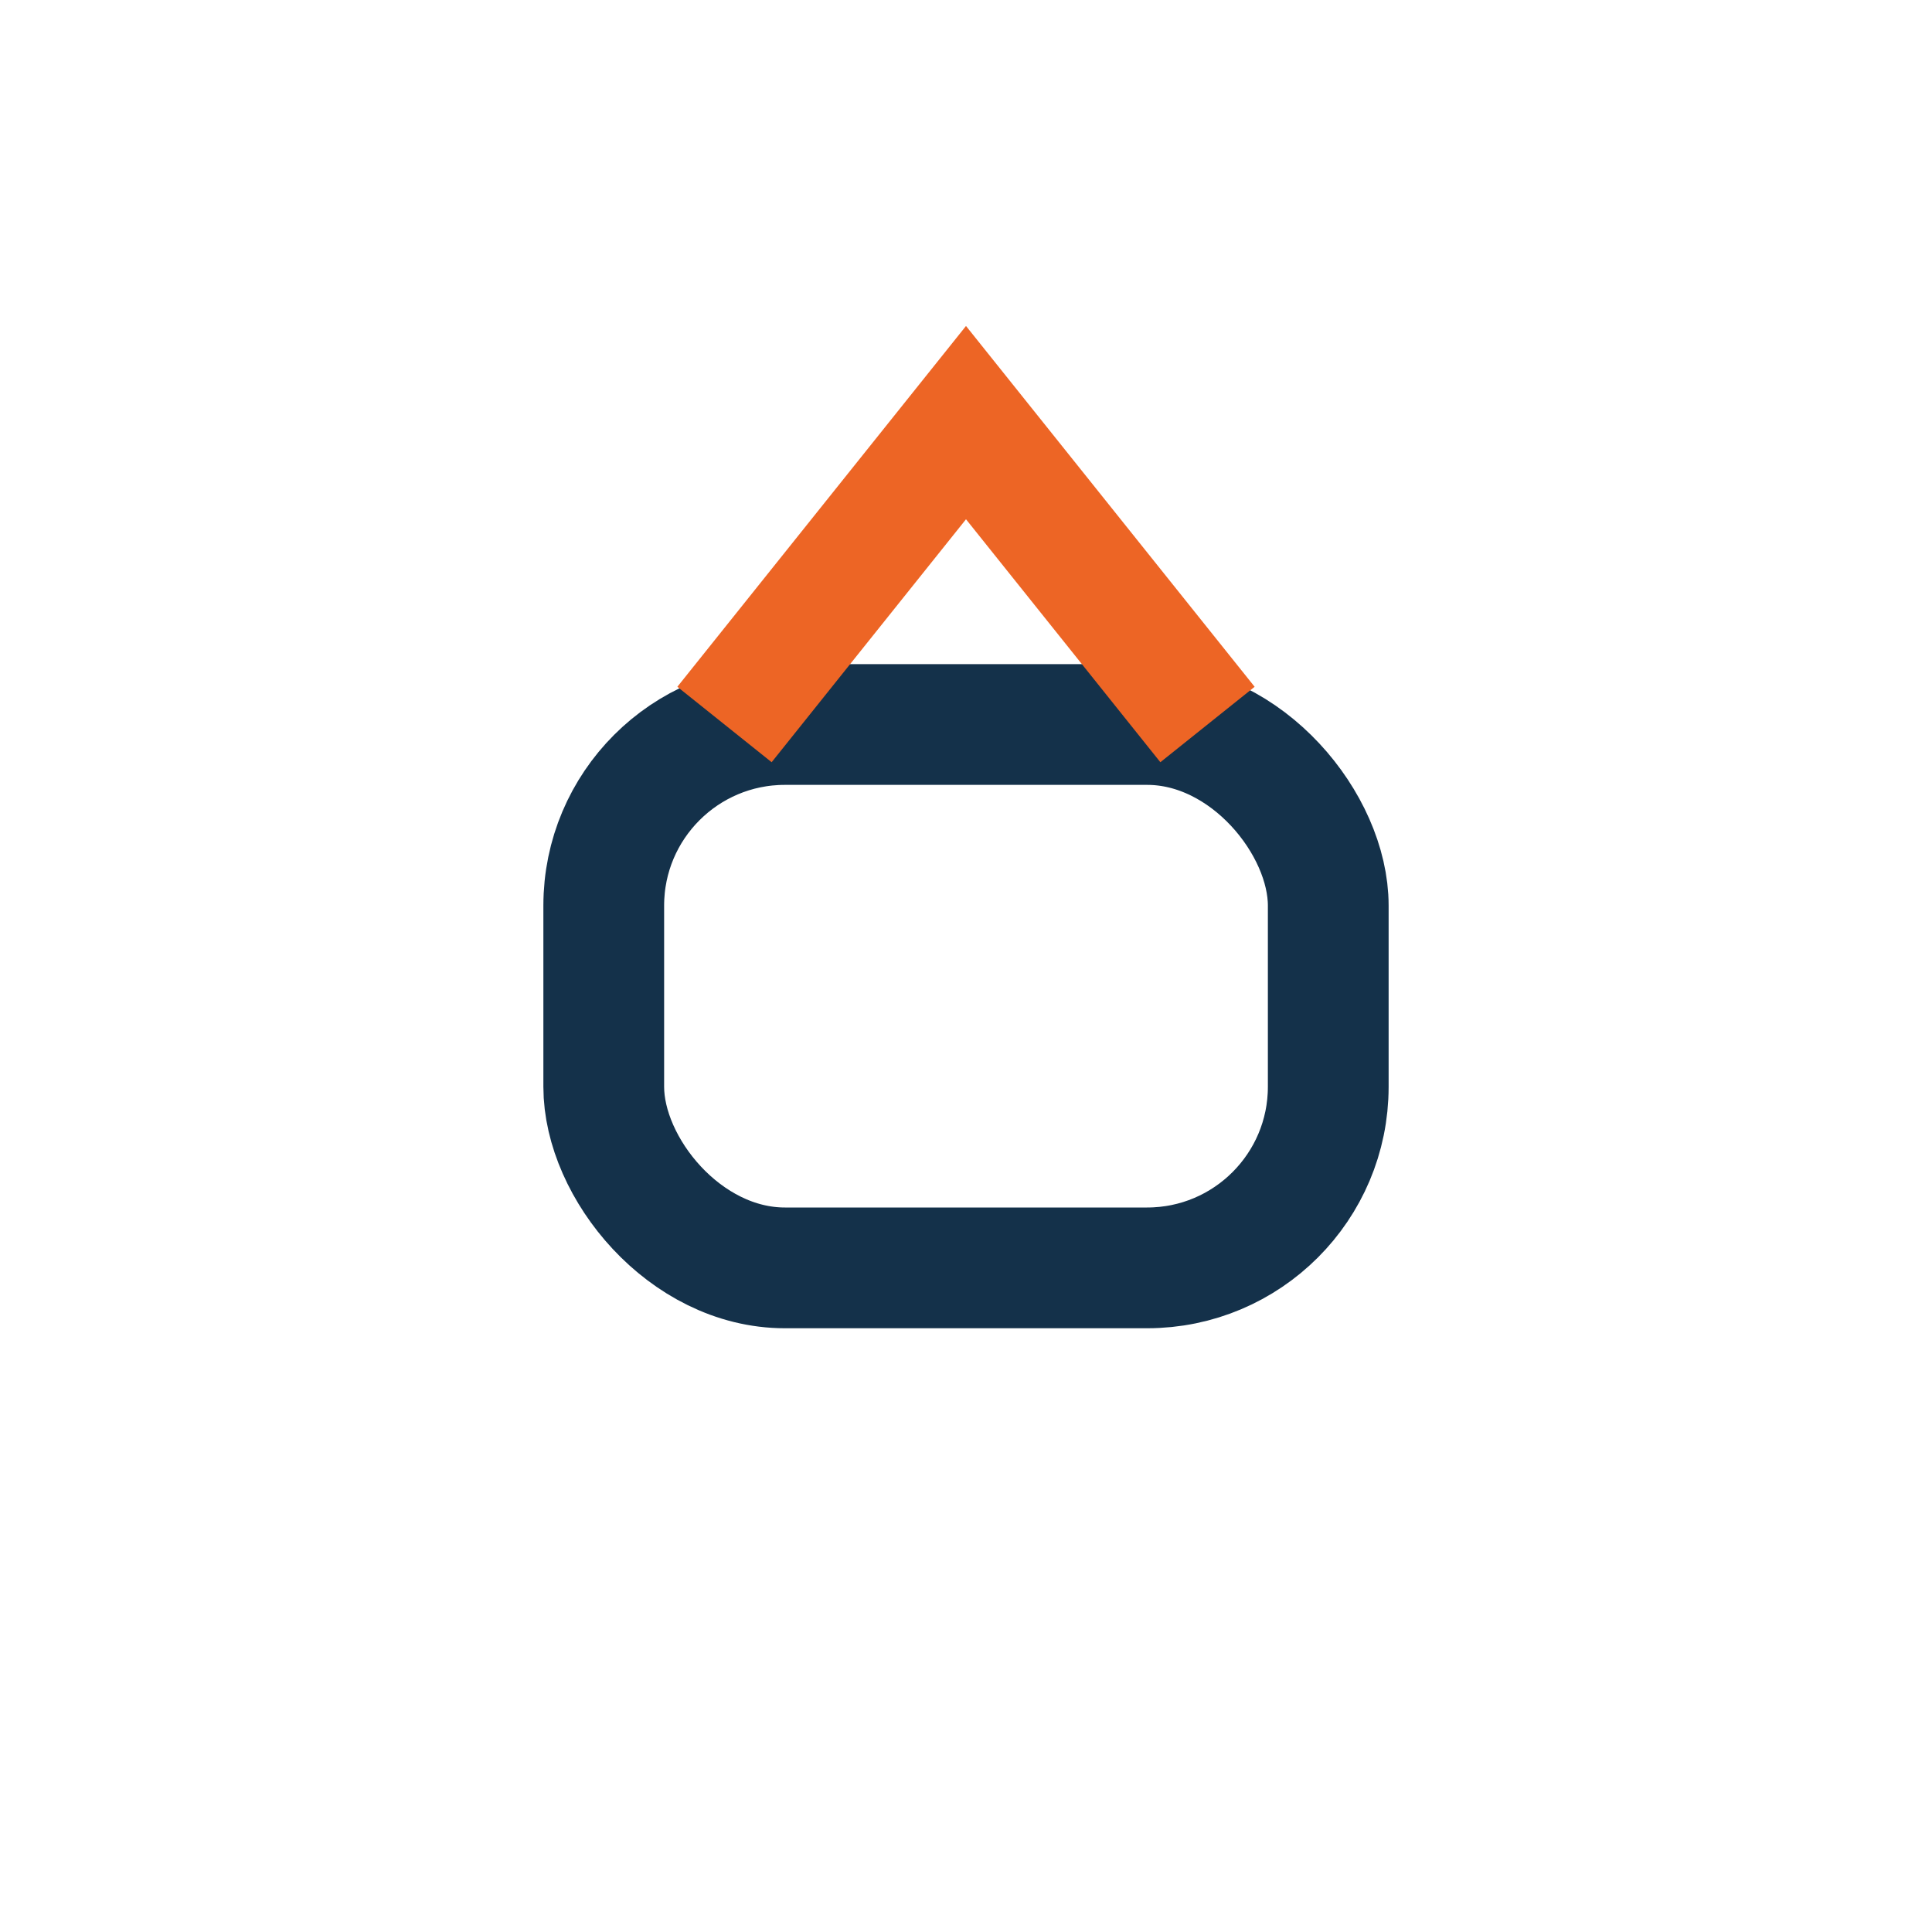 <?xml version="1.0" encoding="UTF-8"?>
<svg xmlns="http://www.w3.org/2000/svg" width="32" height="32" viewBox="0 0 32 32"><rect x="10" y="12" width="12" height="9" rx="3" fill="none" stroke="#14314A" stroke-width="2"/><path d="M12 12l4-5 4 5" fill="none" stroke="#ED6525" stroke-width="2"/></svg>